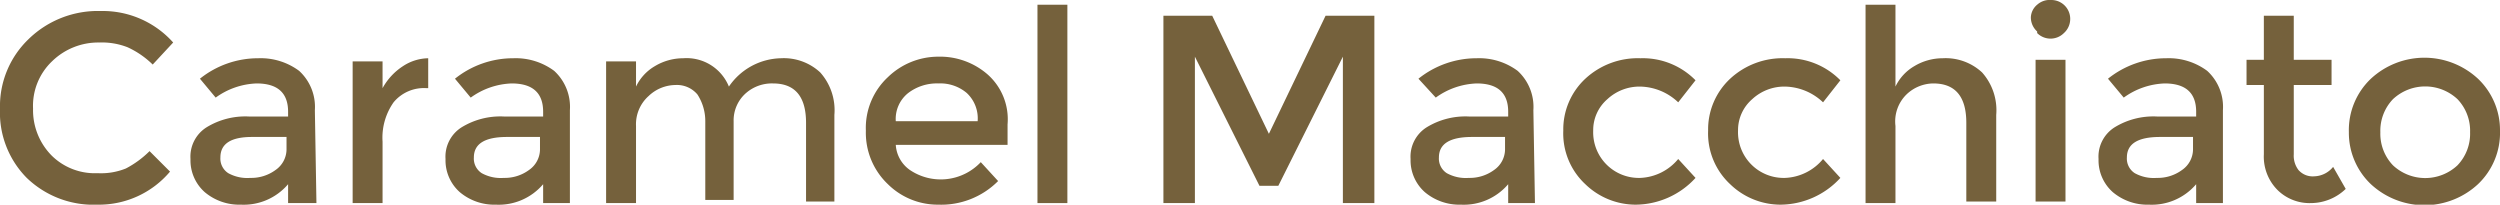 <svg xmlns="http://www.w3.org/2000/svg" width="158.8" height="13" viewBox="0 0 158.8 13">
  <defs>
    <style>
      .cls-1 {
        fill: #75613c;
      }
    </style>
  </defs>
  <title>menu1-5.svg</title>
  <g id="レイヤー_2" data-name="レイヤー 2">
    <g id="BG">
      <g>
        <path class="cls-1" d="M6.2,11A4.2,4.2,0,0,0,8,10.7,6.2,6.2,0,0,0,9.5,9.6l1.3,1.3A5.9,5.9,0,0,1,6.2,13a6.1,6.1,0,0,1-4.5-1.7A5.9,5.9,0,0,1,0,6.9,5.9,5.9,0,0,1,1.8,2.5,6.3,6.3,0,0,1,6.4.7a6,6,0,0,1,4.6,2L9.7,4.1A5.6,5.6,0,0,0,8.1,3a4.5,4.5,0,0,0-1.8-.3,4.2,4.2,0,0,0-3,1.2,3.9,3.9,0,0,0-1.2,3,4.1,4.1,0,0,0,1.2,3A3.9,3.9,0,0,0,6.2,11Z"/>
        <path class="cls-1" d="M20.1,12.9H18.3V11.7a3.7,3.7,0,0,1-3,1.3,3.4,3.4,0,0,1-2.3-.8,2.7,2.7,0,0,1-.9-2.1,2.2,2.2,0,0,1,1-2,4.7,4.7,0,0,1,2.7-.7h2.5V7.1q0-1.8-2-1.8a4.7,4.7,0,0,0-2.6.9L12.7,5a5.9,5.9,0,0,1,3.7-1.3,4.1,4.1,0,0,1,2.6.8,3.1,3.1,0,0,1,1,2.5ZM18.2,9.5V8.7H16Q14,8.7,14,10a1.1,1.1,0,0,0,.5,1,2.5,2.5,0,0,0,1.4.3,2.6,2.6,0,0,0,1.6-.5A1.6,1.6,0,0,0,18.2,9.5Z"/>
        <path class="cls-1" d="M27.2,3.7V5.6h-.1a2.5,2.5,0,0,0-2.1.9A3.9,3.9,0,0,0,24.3,9v3.9H22.4v-9h1.9V5.6a3.9,3.9,0,0,1,1.3-1.4A3,3,0,0,1,27.2,3.7Z"/>
        <path class="cls-1" d="M36.2,12.9H34.5V11.7a3.7,3.7,0,0,1-3,1.3,3.4,3.4,0,0,1-2.3-.8,2.7,2.7,0,0,1-.9-2.1,2.2,2.2,0,0,1,1-2,4.7,4.7,0,0,1,2.7-.7h2.5V7.1q0-1.8-2-1.8a4.7,4.7,0,0,0-2.6.9L28.9,5a5.9,5.9,0,0,1,3.7-1.3,4.1,4.1,0,0,1,2.6.8,3.1,3.1,0,0,1,1,2.5ZM34.3,9.5V8.7H32.2q-2.1,0-2.1,1.3a1.1,1.1,0,0,0,.5,1,2.5,2.5,0,0,0,1.4.3,2.6,2.6,0,0,0,1.6-.5A1.6,1.6,0,0,0,34.3,9.5Z"/>
        <path class="cls-1" d="M40.4,8v4.9H38.5v-9h1.9V5.5a3,3,0,0,1,1.2-1.3,3.5,3.5,0,0,1,1.8-.5,2.9,2.9,0,0,1,2.9,1.8,4.1,4.1,0,0,1,3.3-1.8,3.4,3.4,0,0,1,2.5.9,3.6,3.6,0,0,1,.9,2.7v5.5H51.2v-5q0-2.5-2.1-2.5a2.5,2.5,0,0,0-1.7.6,2.3,2.3,0,0,0-.8,1.8v5H44.8v-5A3.1,3.1,0,0,0,44.3,6a1.7,1.7,0,0,0-1.4-.6,2.5,2.5,0,0,0-1.7.7A2.4,2.4,0,0,0,40.4,8Z"/>
        <path class="cls-1" d="M64,9.2H56.9a2.1,2.1,0,0,0,.9,1.6,3.5,3.5,0,0,0,4.5-.5l1.1,1.2A5.1,5.1,0,0,1,59.6,13a4.5,4.5,0,0,1-3.2-1.3A4.5,4.5,0,0,1,55,8.3a4.4,4.4,0,0,1,1.4-3.4,4.6,4.6,0,0,1,3.2-1.3,4.6,4.6,0,0,1,3.1,1.1A3.8,3.8,0,0,1,64,7.9ZM56.9,7.7h5.2a2.2,2.2,0,0,0-.7-1.8,2.6,2.6,0,0,0-1.8-.6,3,3,0,0,0-1.9.6A2.1,2.1,0,0,0,56.9,7.7Z"/>
        <path class="cls-1" d="M67.8,12.9H65.9V.3h1.9Z"/>
        <path class="cls-1" d="M80,11.8,75.9,3.6v9.3h-2V1H77l3.6,7.5L84.2,1h3.1V12.9h-2V3.6l-4.1,8.2Z"/>
        <path class="cls-1" d="M97.5,12.9H95.8V11.7a3.7,3.7,0,0,1-3,1.3,3.4,3.4,0,0,1-2.3-.8,2.7,2.7,0,0,1-.9-2.1,2.2,2.2,0,0,1,1-2,4.7,4.7,0,0,1,2.7-.7h2.5V7.1q0-1.8-2-1.8a4.7,4.7,0,0,0-2.6.9L90.1,5a5.9,5.9,0,0,1,3.7-1.3,4.1,4.1,0,0,1,2.6.8,3.1,3.1,0,0,1,1,2.5ZM95.6,9.5V8.7H93.5q-2.1,0-2.1,1.3a1.1,1.1,0,0,0,.5,1,2.5,2.5,0,0,0,1.4.3,2.6,2.6,0,0,0,1.6-.5A1.6,1.6,0,0,0,95.6,9.5Z"/>
        <path class="cls-1" d="M107.7,11.3a5.2,5.2,0,0,1-3.8,1.7,4.6,4.6,0,0,1-3.2-1.3,4.4,4.4,0,0,1-1.4-3.4A4.4,4.4,0,0,1,100.7,5a4.9,4.9,0,0,1,3.5-1.3,4.7,4.7,0,0,1,3.5,1.4l-1.1,1.4a3.6,3.6,0,0,0-2.4-1,3,3,0,0,0-2.1.8,2.6,2.6,0,0,0-.9,2,2.9,2.9,0,0,0,3,3,3.3,3.3,0,0,0,2.4-1.2Z"/>
        <path class="cls-1" d="M116.9,11.3a5.2,5.2,0,0,1-3.8,1.7,4.6,4.6,0,0,1-3.2-1.3,4.4,4.4,0,0,1-1.4-3.4A4.4,4.4,0,0,1,109.9,5a4.9,4.9,0,0,1,3.5-1.3,4.7,4.7,0,0,1,3.5,1.4l-1.1,1.4a3.6,3.6,0,0,0-2.4-1,3,3,0,0,0-2.1.8,2.6,2.6,0,0,0-.9,2,2.9,2.9,0,0,0,3,3,3.3,3.3,0,0,0,2.4-1.2Z"/>
        <path class="cls-1" d="M120.4,8v4.9h-1.9V.3h1.9V5.5a3,3,0,0,1,1.2-1.3,3.5,3.5,0,0,1,1.8-.5,3.4,3.4,0,0,1,2.5.9,3.6,3.6,0,0,1,.9,2.7v5.5h-1.9v-5q0-2.5-2.1-2.5a2.5,2.5,0,0,0-1.7.7A2.4,2.4,0,0,0,120.4,8Z"/>
        <path class="cls-1" d="M129.4,2a1.2,1.2,0,0,1-.4-.9,1.1,1.1,0,0,1,.4-.8,1.2,1.2,0,0,1,.9-.3,1.2,1.2,0,0,1,1.2,1.2,1.2,1.2,0,0,1-.4.9,1.2,1.2,0,0,1-1.7,0Zm1.8,10.8h-1.9v-9h1.9Z"/>
        <path class="cls-1" d="M141.2,12.9h-1.7V11.7a3.7,3.7,0,0,1-3,1.3,3.4,3.4,0,0,1-2.3-.8,2.7,2.7,0,0,1-.9-2.1,2.2,2.2,0,0,1,1-2,4.7,4.7,0,0,1,2.7-.7h2.5V7.1q0-1.8-2-1.8a4.7,4.7,0,0,0-2.6.9L133.9,5a5.9,5.9,0,0,1,3.7-1.3,4.1,4.1,0,0,1,2.6.8,3.1,3.1,0,0,1,1,2.5Zm-1.9-3.4V8.7h-2.1q-2.1,0-2.1,1.3a1.1,1.1,0,0,0,.5,1,2.5,2.5,0,0,0,1.4.3,2.6,2.6,0,0,0,1.6-.5A1.6,1.6,0,0,0,139.3,9.5Z"/>
        <path class="cls-1" d="M145.7,5.4V9.8a1.5,1.5,0,0,0,.3,1,1.2,1.2,0,0,0,1,.4,1.6,1.6,0,0,0,1.2-.6L149,12a3.2,3.2,0,0,1-2.2.9,2.9,2.9,0,0,1-2.1-.8,3,3,0,0,1-.9-2.3V5.4h-1.1V3.8h1.1V1h1.9V3.8h2.4V5.4Z"/>
        <path class="cls-1" d="M157.4,11.7a5,5,0,0,1-6.8,0,4.5,4.5,0,0,1-1.4-3.3A4.5,4.5,0,0,1,150.6,5a5,5,0,0,1,6.8,0,4.5,4.5,0,0,1,1.4,3.3A4.5,4.5,0,0,1,157.4,11.7ZM152,10.5a3,3,0,0,0,4.1,0,2.9,2.9,0,0,0,.8-2.1,2.9,2.9,0,0,0-.8-2.1,3,3,0,0,0-4.1,0,2.9,2.9,0,0,0-.8,2.1A2.9,2.9,0,0,0,152,10.5Z"/>
      </g>
    </g>
  </g>
</svg>
